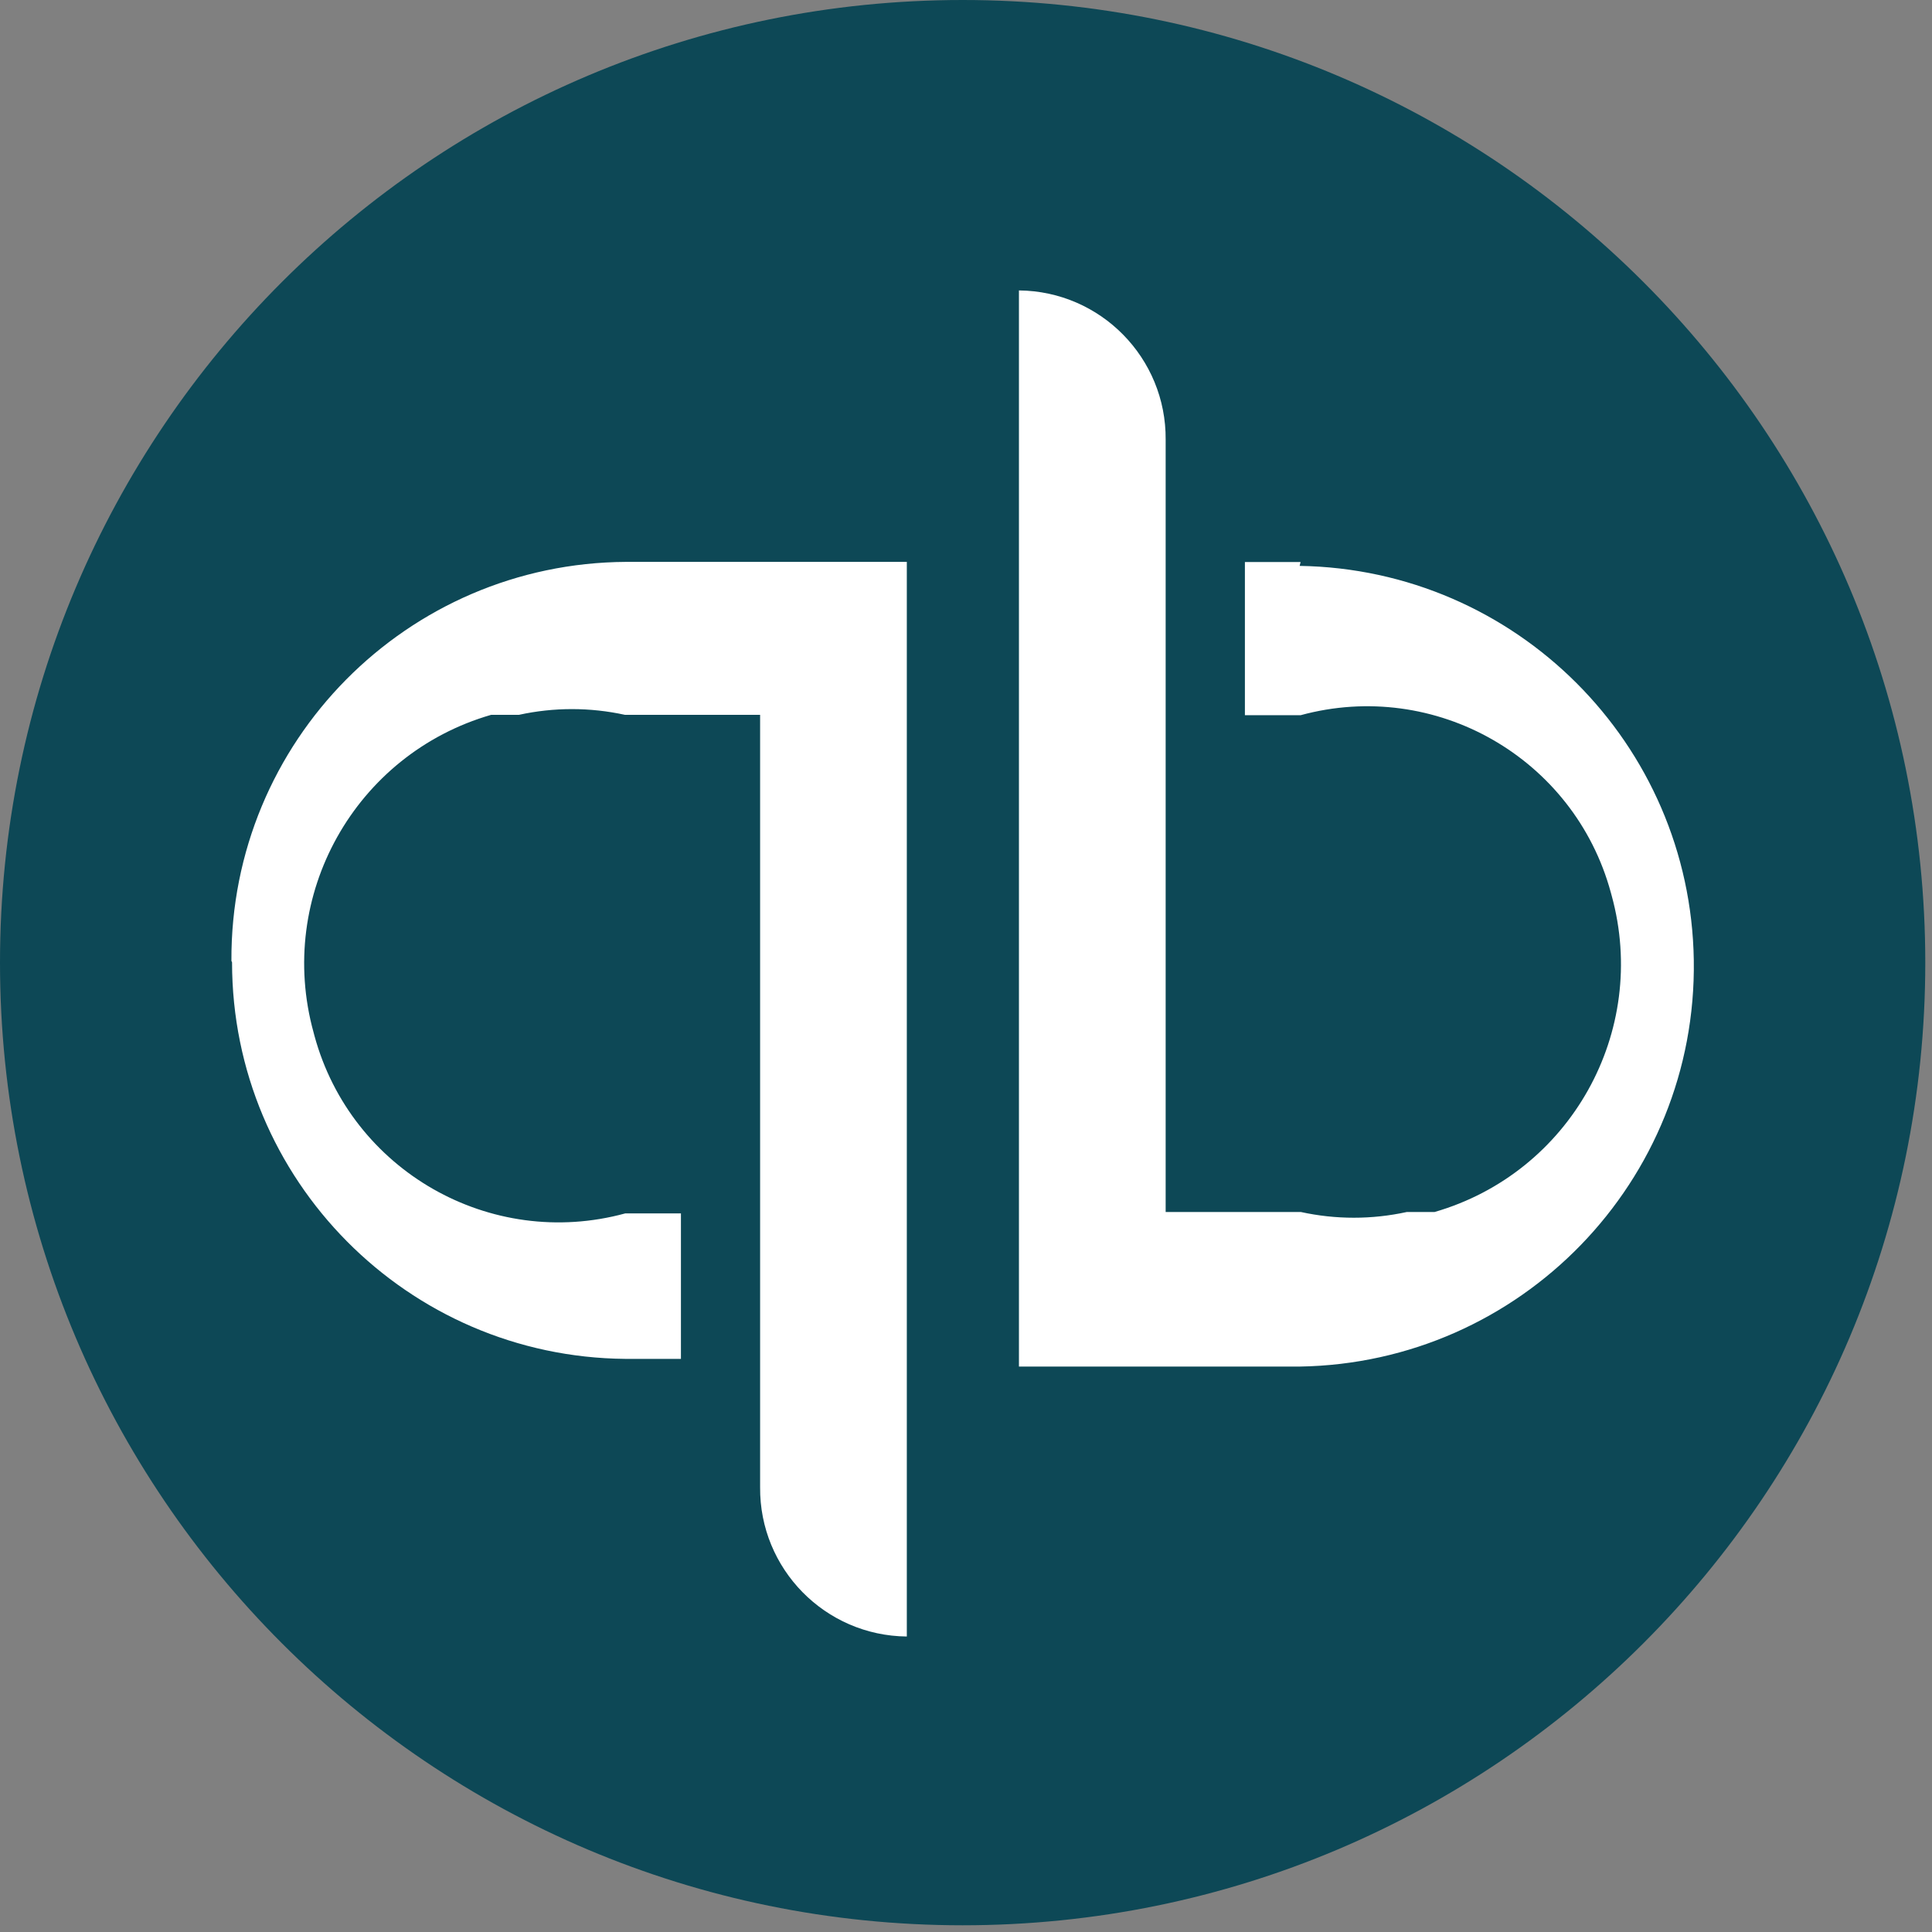 <svg width="111" height="111" viewBox="0 0 111 111" fill="none" xmlns="http://www.w3.org/2000/svg">
<rect x="0" y="0" width="111" height="111" fill="#808080" stroke="none"/>
<g clip-path="url(#clip0_946_22232)">
<path d="M55.307 110.614C85.852 110.614 110.614 85.852 110.614 55.307C110.614 24.762 85.852 0 55.307 0C24.762 0 0 24.762 0 55.307C0 85.852 24.762 110.614 55.307 110.614Z" fill="#0D4856"/>
<path d="M13.332 55.29C13.336 67.794 23.42 77.961 35.923 78.072H39.122V69.714H35.923C28.172 71.829 20.176 67.258 18.066 59.507C18.048 59.445 18.035 59.383 18.017 59.321C15.845 51.467 20.393 43.33 28.22 41.069H29.818C31.822 40.631 33.897 40.631 35.901 41.069H43.671V85.443C43.631 90.138 47.405 93.978 52.1 94.023V32.282H35.972C23.38 32.349 13.23 42.609 13.296 55.201V55.206L13.332 55.29ZM74.722 32.291H71.524V41.092H74.722C82.457 38.981 90.434 43.538 92.545 51.268C92.562 51.325 92.576 51.387 92.593 51.445C94.752 59.272 90.217 67.378 82.421 69.634H80.824C78.82 70.072 76.745 70.072 74.74 69.634H66.971V25.265C67.01 20.57 63.236 16.73 58.542 16.686V78.514H74.669C87.372 78.315 97.509 67.86 97.314 55.157C97.12 42.733 87.098 32.707 74.669 32.512L74.722 32.291Z" fill="white"/>
</g>
<defs>
<clipPath id="clip0_946_22232">
<rect width="110.614" height="110.614" fill="white"/>
</clipPath>
</defs>
</svg>
